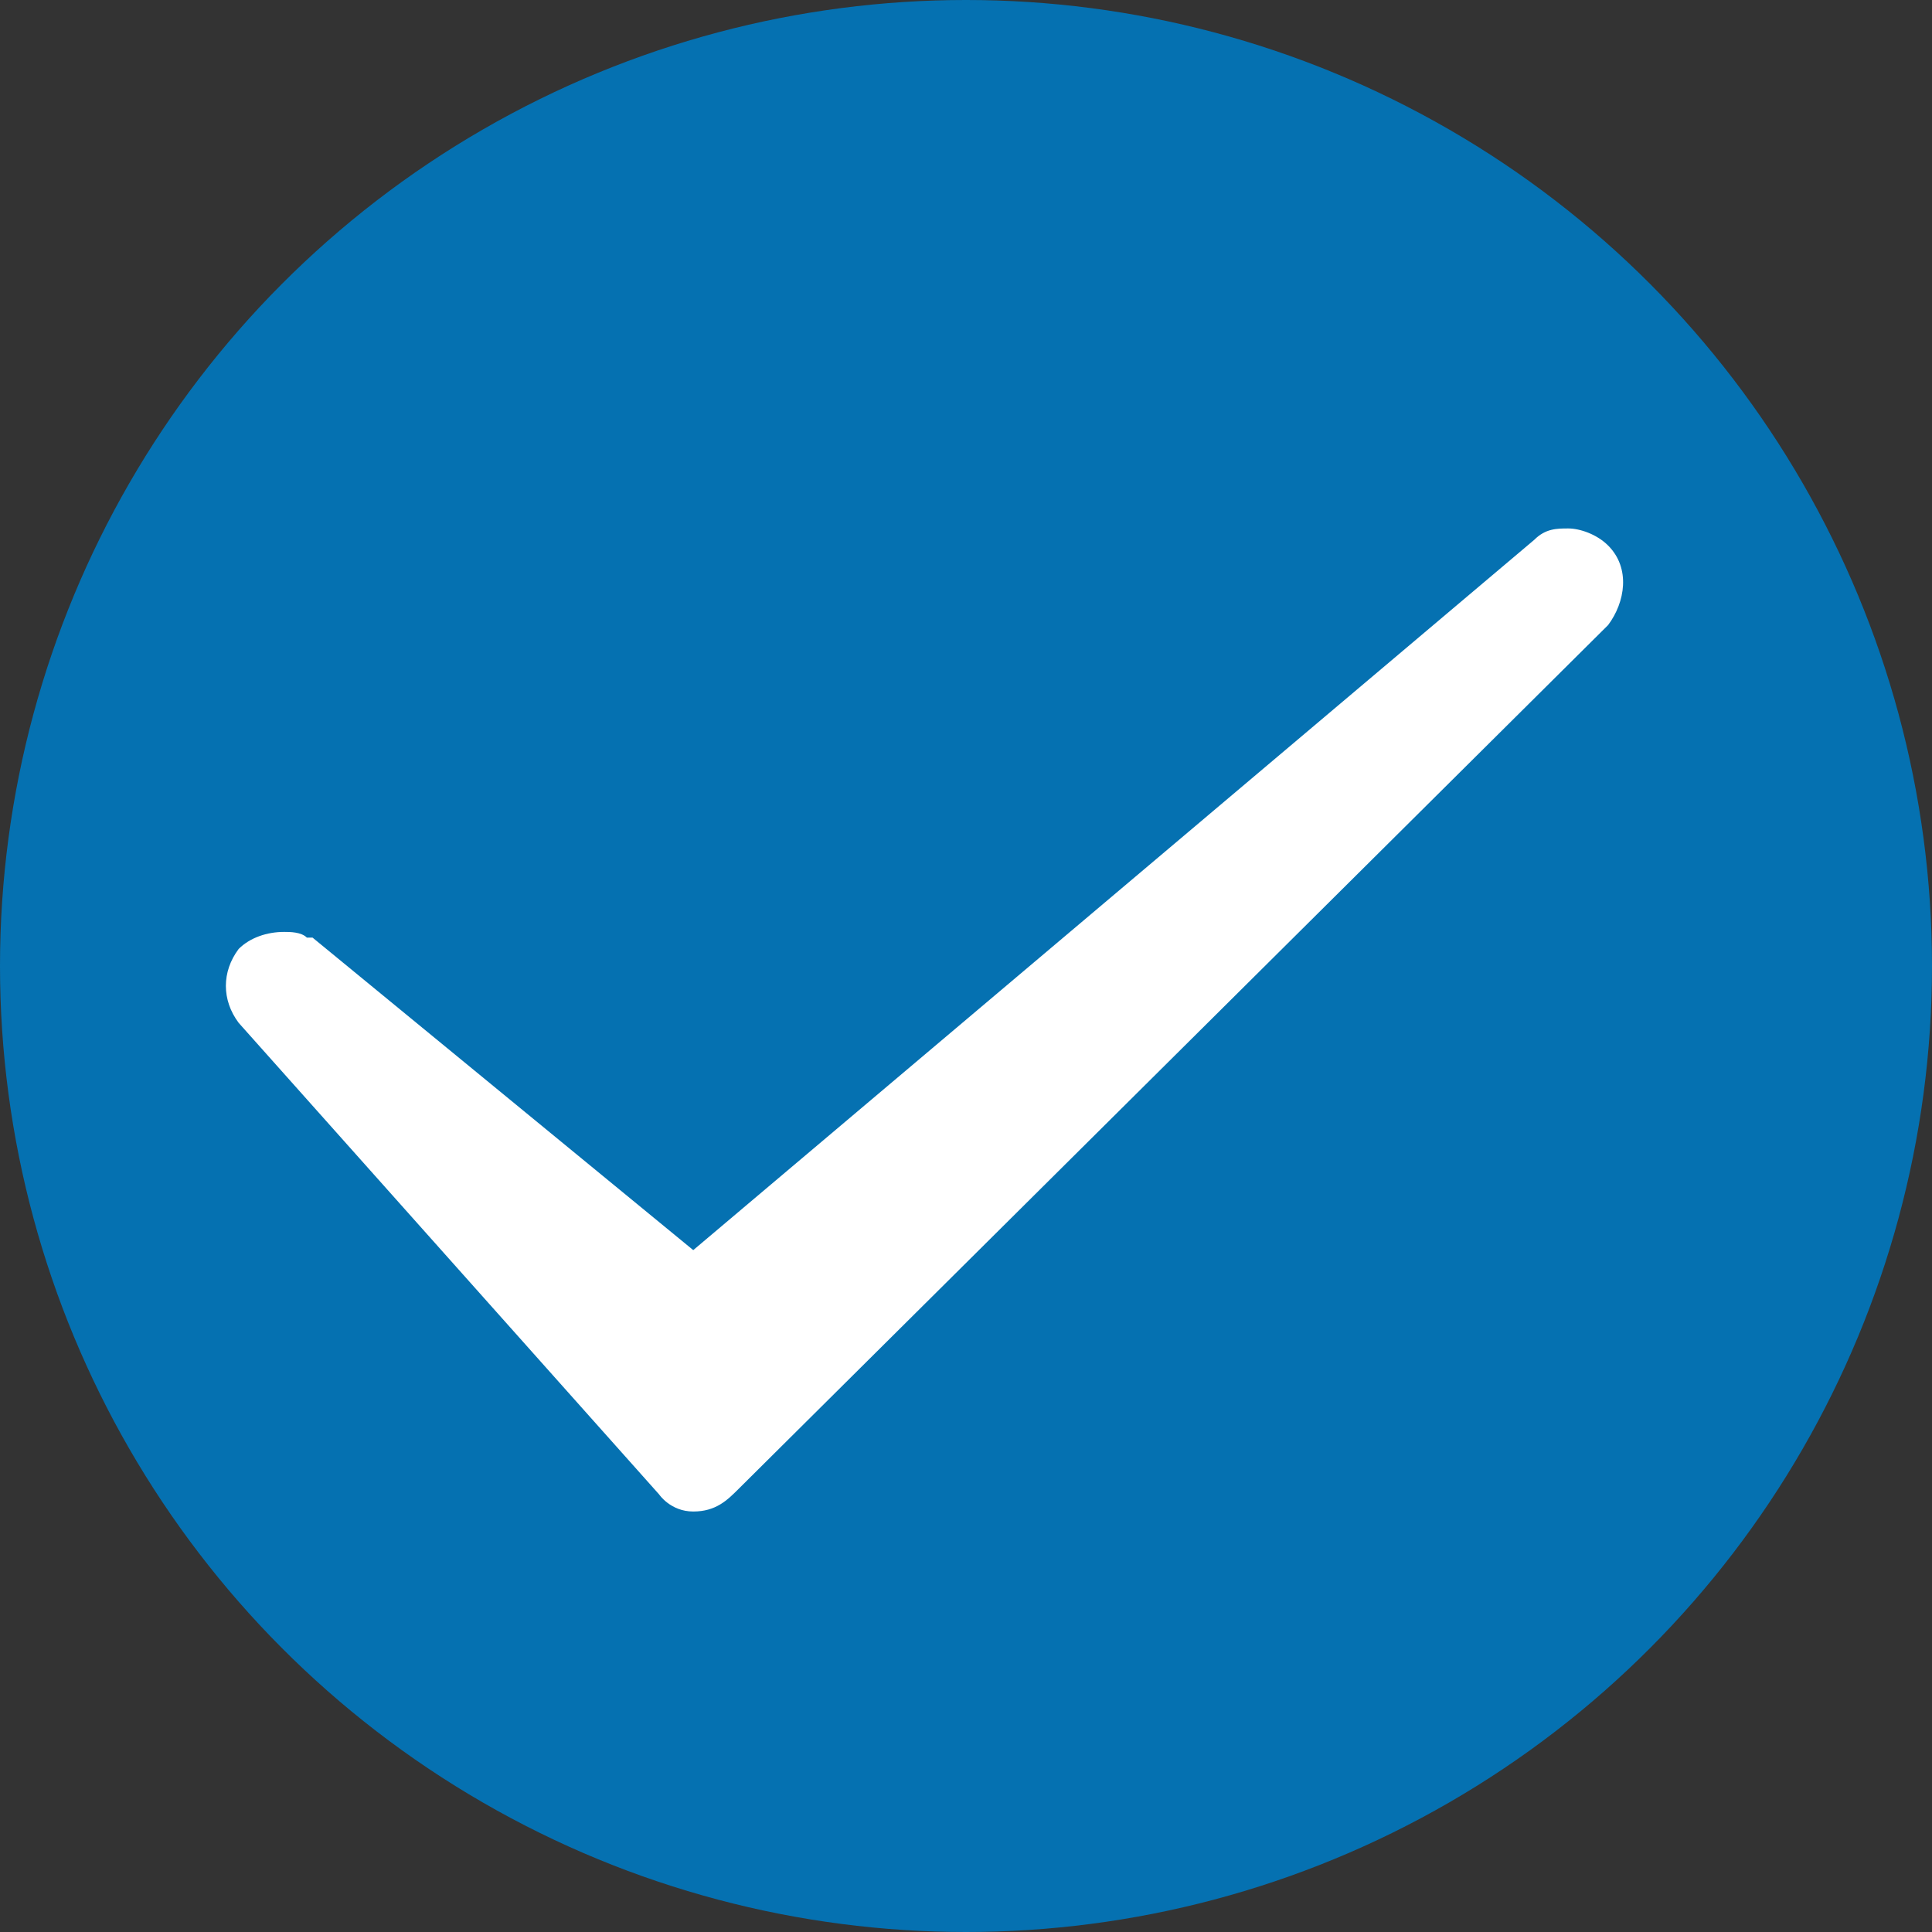 <?xml version="1.0" encoding="utf-8"?>
<!-- Generator: Adobe Illustrator 24.0.0, SVG Export Plug-In . SVG Version: 6.00 Build 0)  -->
<svg version="1.1" id="icon_x5F_Download" xmlns="http://www.w3.org/2000/svg" xmlns:xlink="http://www.w3.org/1999/xlink" x="0px"
	 y="0px" viewBox="0 0 34 34" style="enable-background:new 0 0 34 34;" xml:space="preserve">
<rect x="0" y="0" width="34" height="34" fill="#333333" stroke="none"/>
<style type="text/css">
	.st0{fill:#0571B1;}
	.st1{fill:#FFFFFF;}
</style>
<circle class="st0" cx="17" cy="17" r="17"/>
<g>
	<path class="st1" d="M28.3,9.6c-0.2-0.2-0.5-0.3-0.7-0.3c-0.2,0-0.4,0-0.6,0.2L12.2,22l-6.7-5.5l-0.1,0c-0.1-0.1-0.3-0.1-0.4-0.1
		c-0.3,0-0.6,0.1-0.8,0.3c-0.3,0.4-0.3,0.9,0,1.3l7.4,8.3c0,0,0.2,0.3,0.6,0.3s0.6-0.2,0.8-0.4l15.3-15.2
		C28.6,10.6,28.7,10,28.3,9.6z"/>
</g>
</svg>
